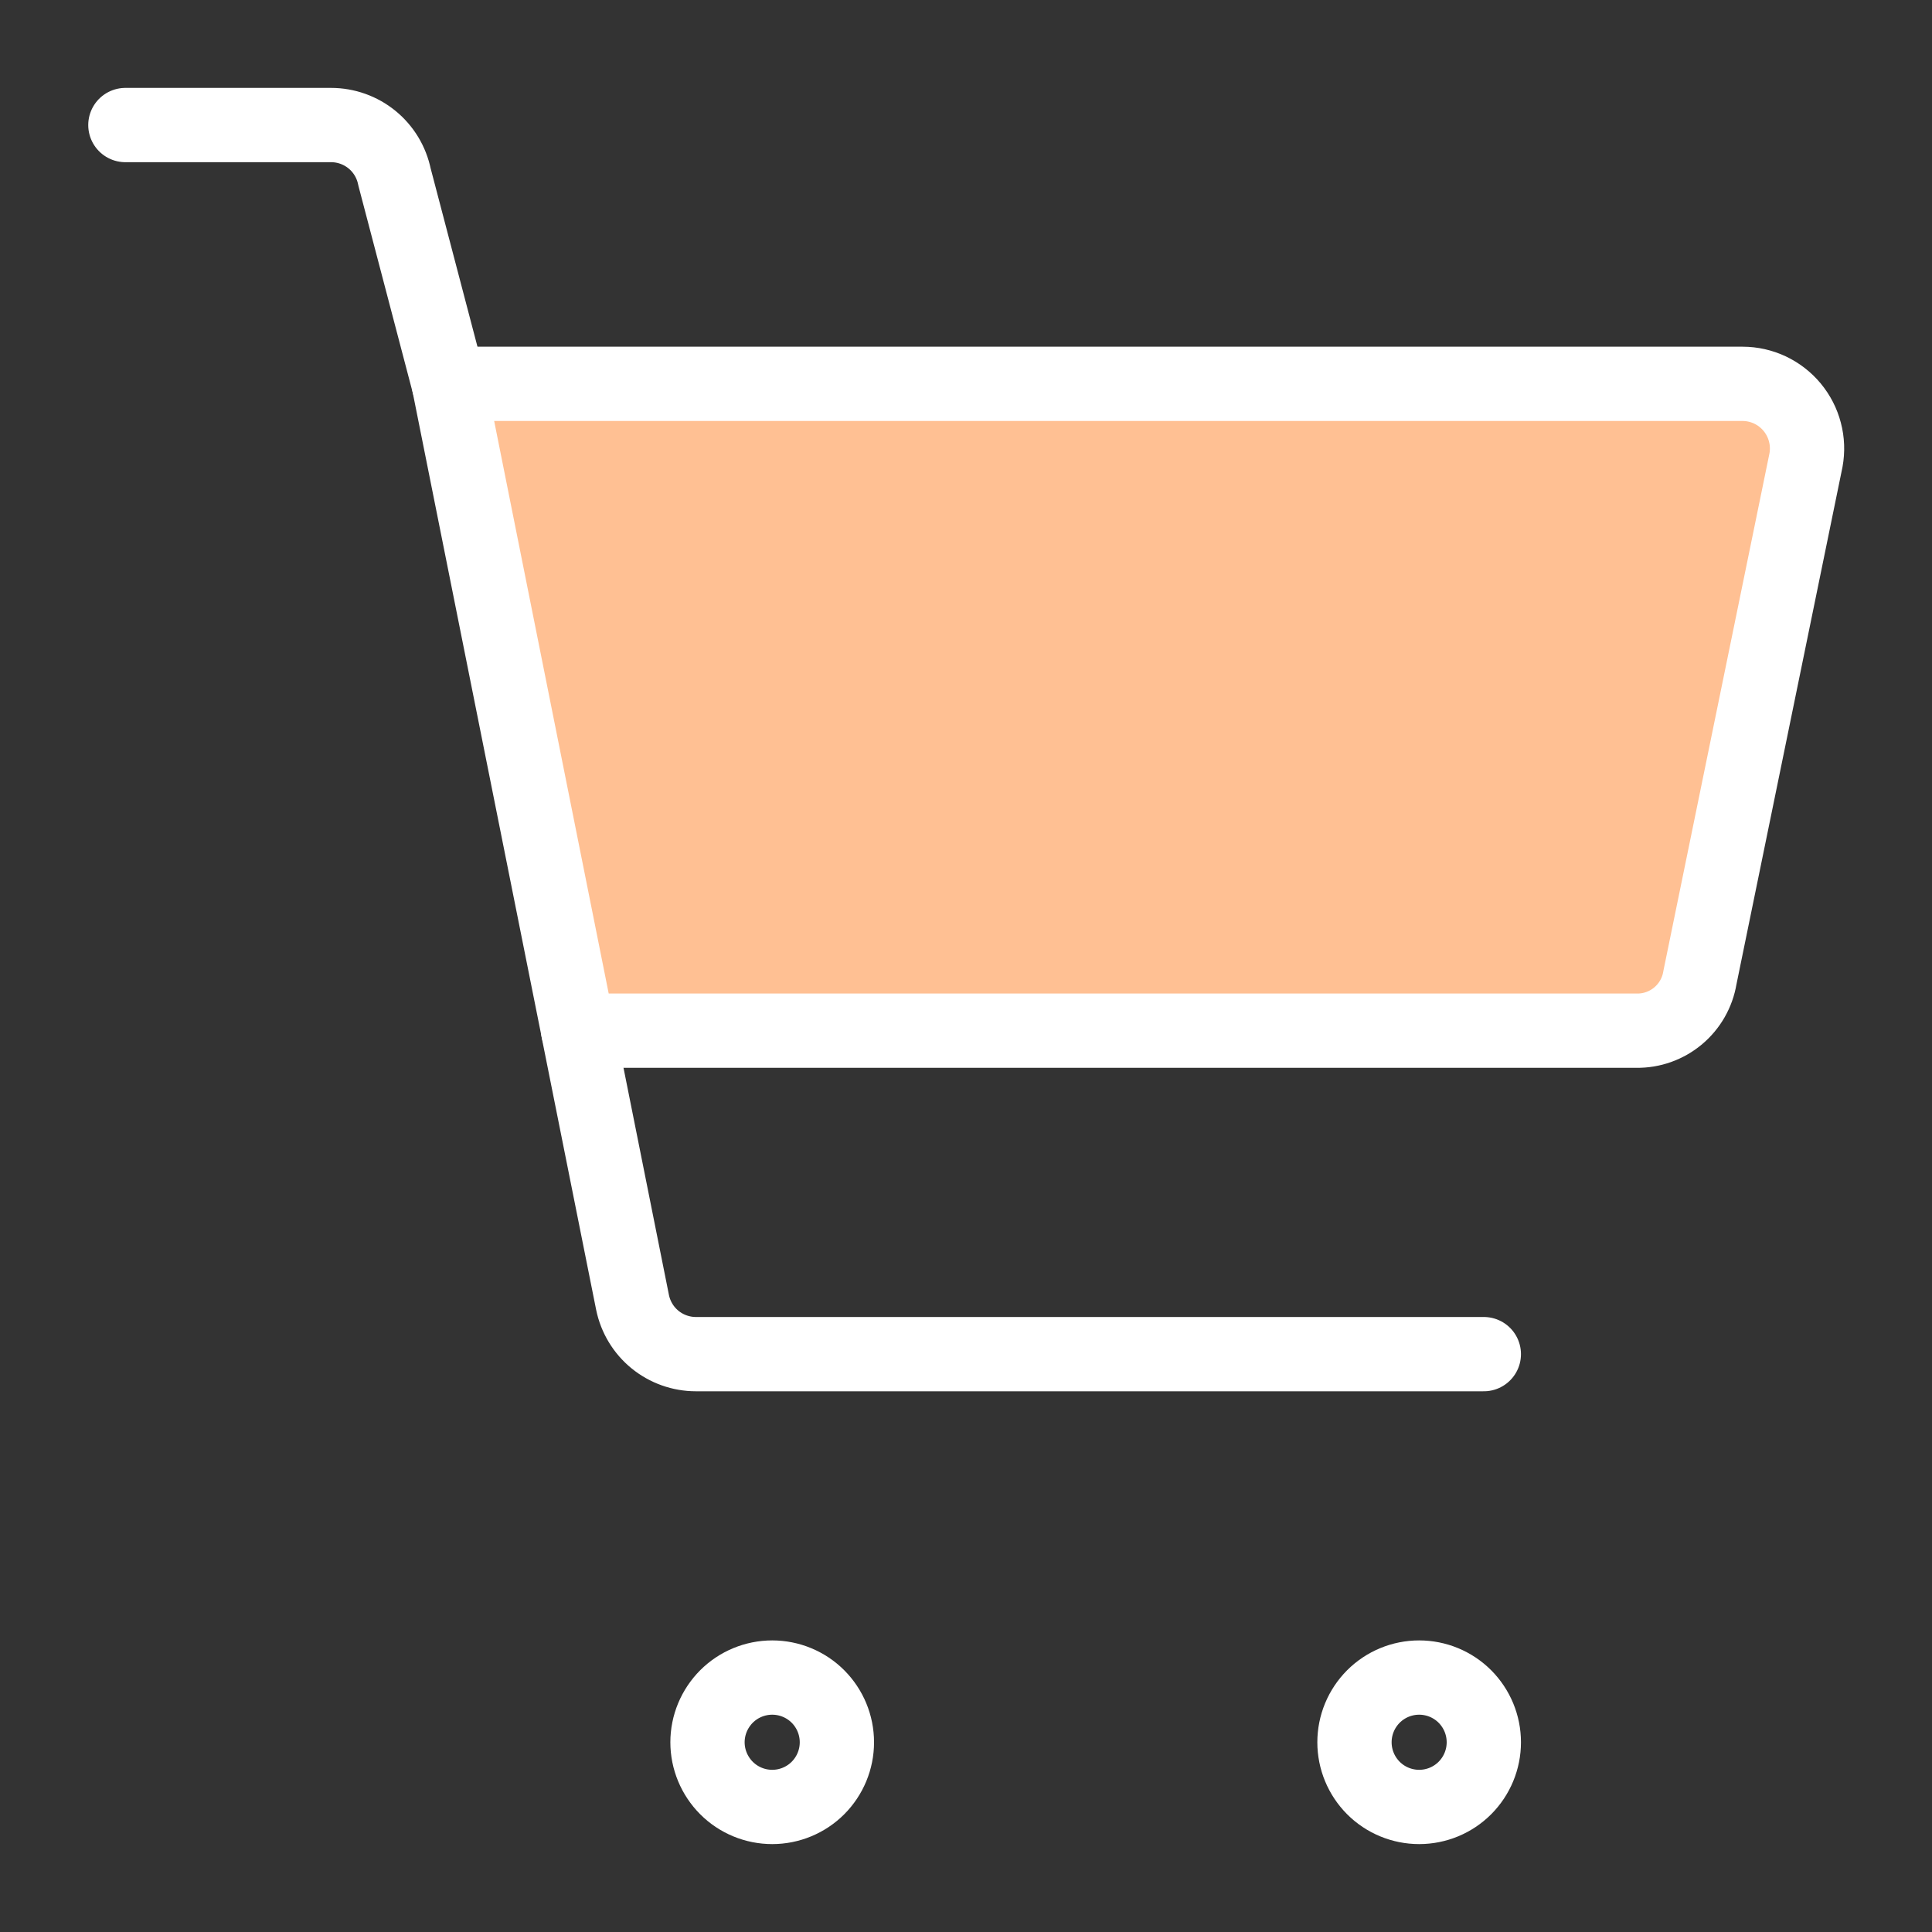 <svg width="40" height="40" viewBox="0 0 40 40" fill="none" xmlns="http://www.w3.org/2000/svg">
<rect x="0" y="0" width="40" height="40" fill="#333333" stroke="none"/>
<path d="M33.882 21.339H11.972L9.293 7.947H36.079C36.275 7.947 36.468 7.991 36.645 8.074C36.822 8.158 36.979 8.279 37.104 8.43C37.229 8.581 37.32 8.757 37.369 8.947C37.419 9.136 37.426 9.334 37.391 9.527L35.195 20.241C35.144 20.551 34.983 20.832 34.742 21.034C34.501 21.235 34.196 21.344 33.882 21.339Z" fill="#FFC093"/>
<path d="M33.882 21.339H11.972L9.293 7.947H36.079C36.275 7.947 36.468 7.991 36.645 8.074C36.822 8.158 36.979 8.279 37.104 8.43C37.229 8.581 37.32 8.757 37.369 8.947C37.419 9.136 37.426 9.334 37.391 9.527L35.195 20.241C35.144 20.551 34.983 20.832 34.742 21.034C34.501 21.235 34.196 21.344 33.882 21.339Z" stroke="white" stroke-width="1.538" stroke-linecap="round" stroke-linejoin="round"/>
<path d="M9.292 7.946L8.167 3.661C8.105 3.358 7.941 3.086 7.702 2.891C7.463 2.696 7.163 2.589 6.855 2.589H2.596" stroke="white" stroke-width="1.538" stroke-linecap="round" stroke-linejoin="round"/>
<path d="M11.971 21.339L13.096 26.964C13.158 27.267 13.322 27.539 13.561 27.734C13.8 27.929 14.1 28.036 14.408 28.036H30.721" stroke="white" stroke-width="1.538" stroke-linecap="round" stroke-linejoin="round"/>
<path d="M29.382 37.411C29.027 37.411 28.686 37.27 28.435 37.019C28.184 36.767 28.043 36.427 28.043 36.072C28.043 35.716 28.184 35.376 28.435 35.124C28.686 34.873 29.027 34.732 29.382 34.732C29.738 34.732 30.078 34.873 30.329 35.124C30.58 35.376 30.721 35.716 30.721 36.072C30.721 36.427 30.58 36.767 30.329 37.019C30.078 37.27 29.738 37.411 29.382 37.411Z" stroke="white" stroke-width="1.538" stroke-linecap="round" stroke-linejoin="round"/>
<path d="M15.988 37.411C15.633 37.411 15.292 37.27 15.041 37.019C14.79 36.767 14.648 36.427 14.648 36.072C14.648 35.716 14.79 35.376 15.041 35.124C15.292 34.873 15.633 34.732 15.988 34.732C16.343 34.732 16.684 34.873 16.935 35.124C17.186 35.376 17.327 35.716 17.327 36.072C17.327 36.427 17.186 36.767 16.935 37.019C16.684 37.27 16.343 37.411 15.988 37.411Z" stroke="white" stroke-width="1.538" stroke-linecap="round" stroke-linejoin="round"/>
</svg>
